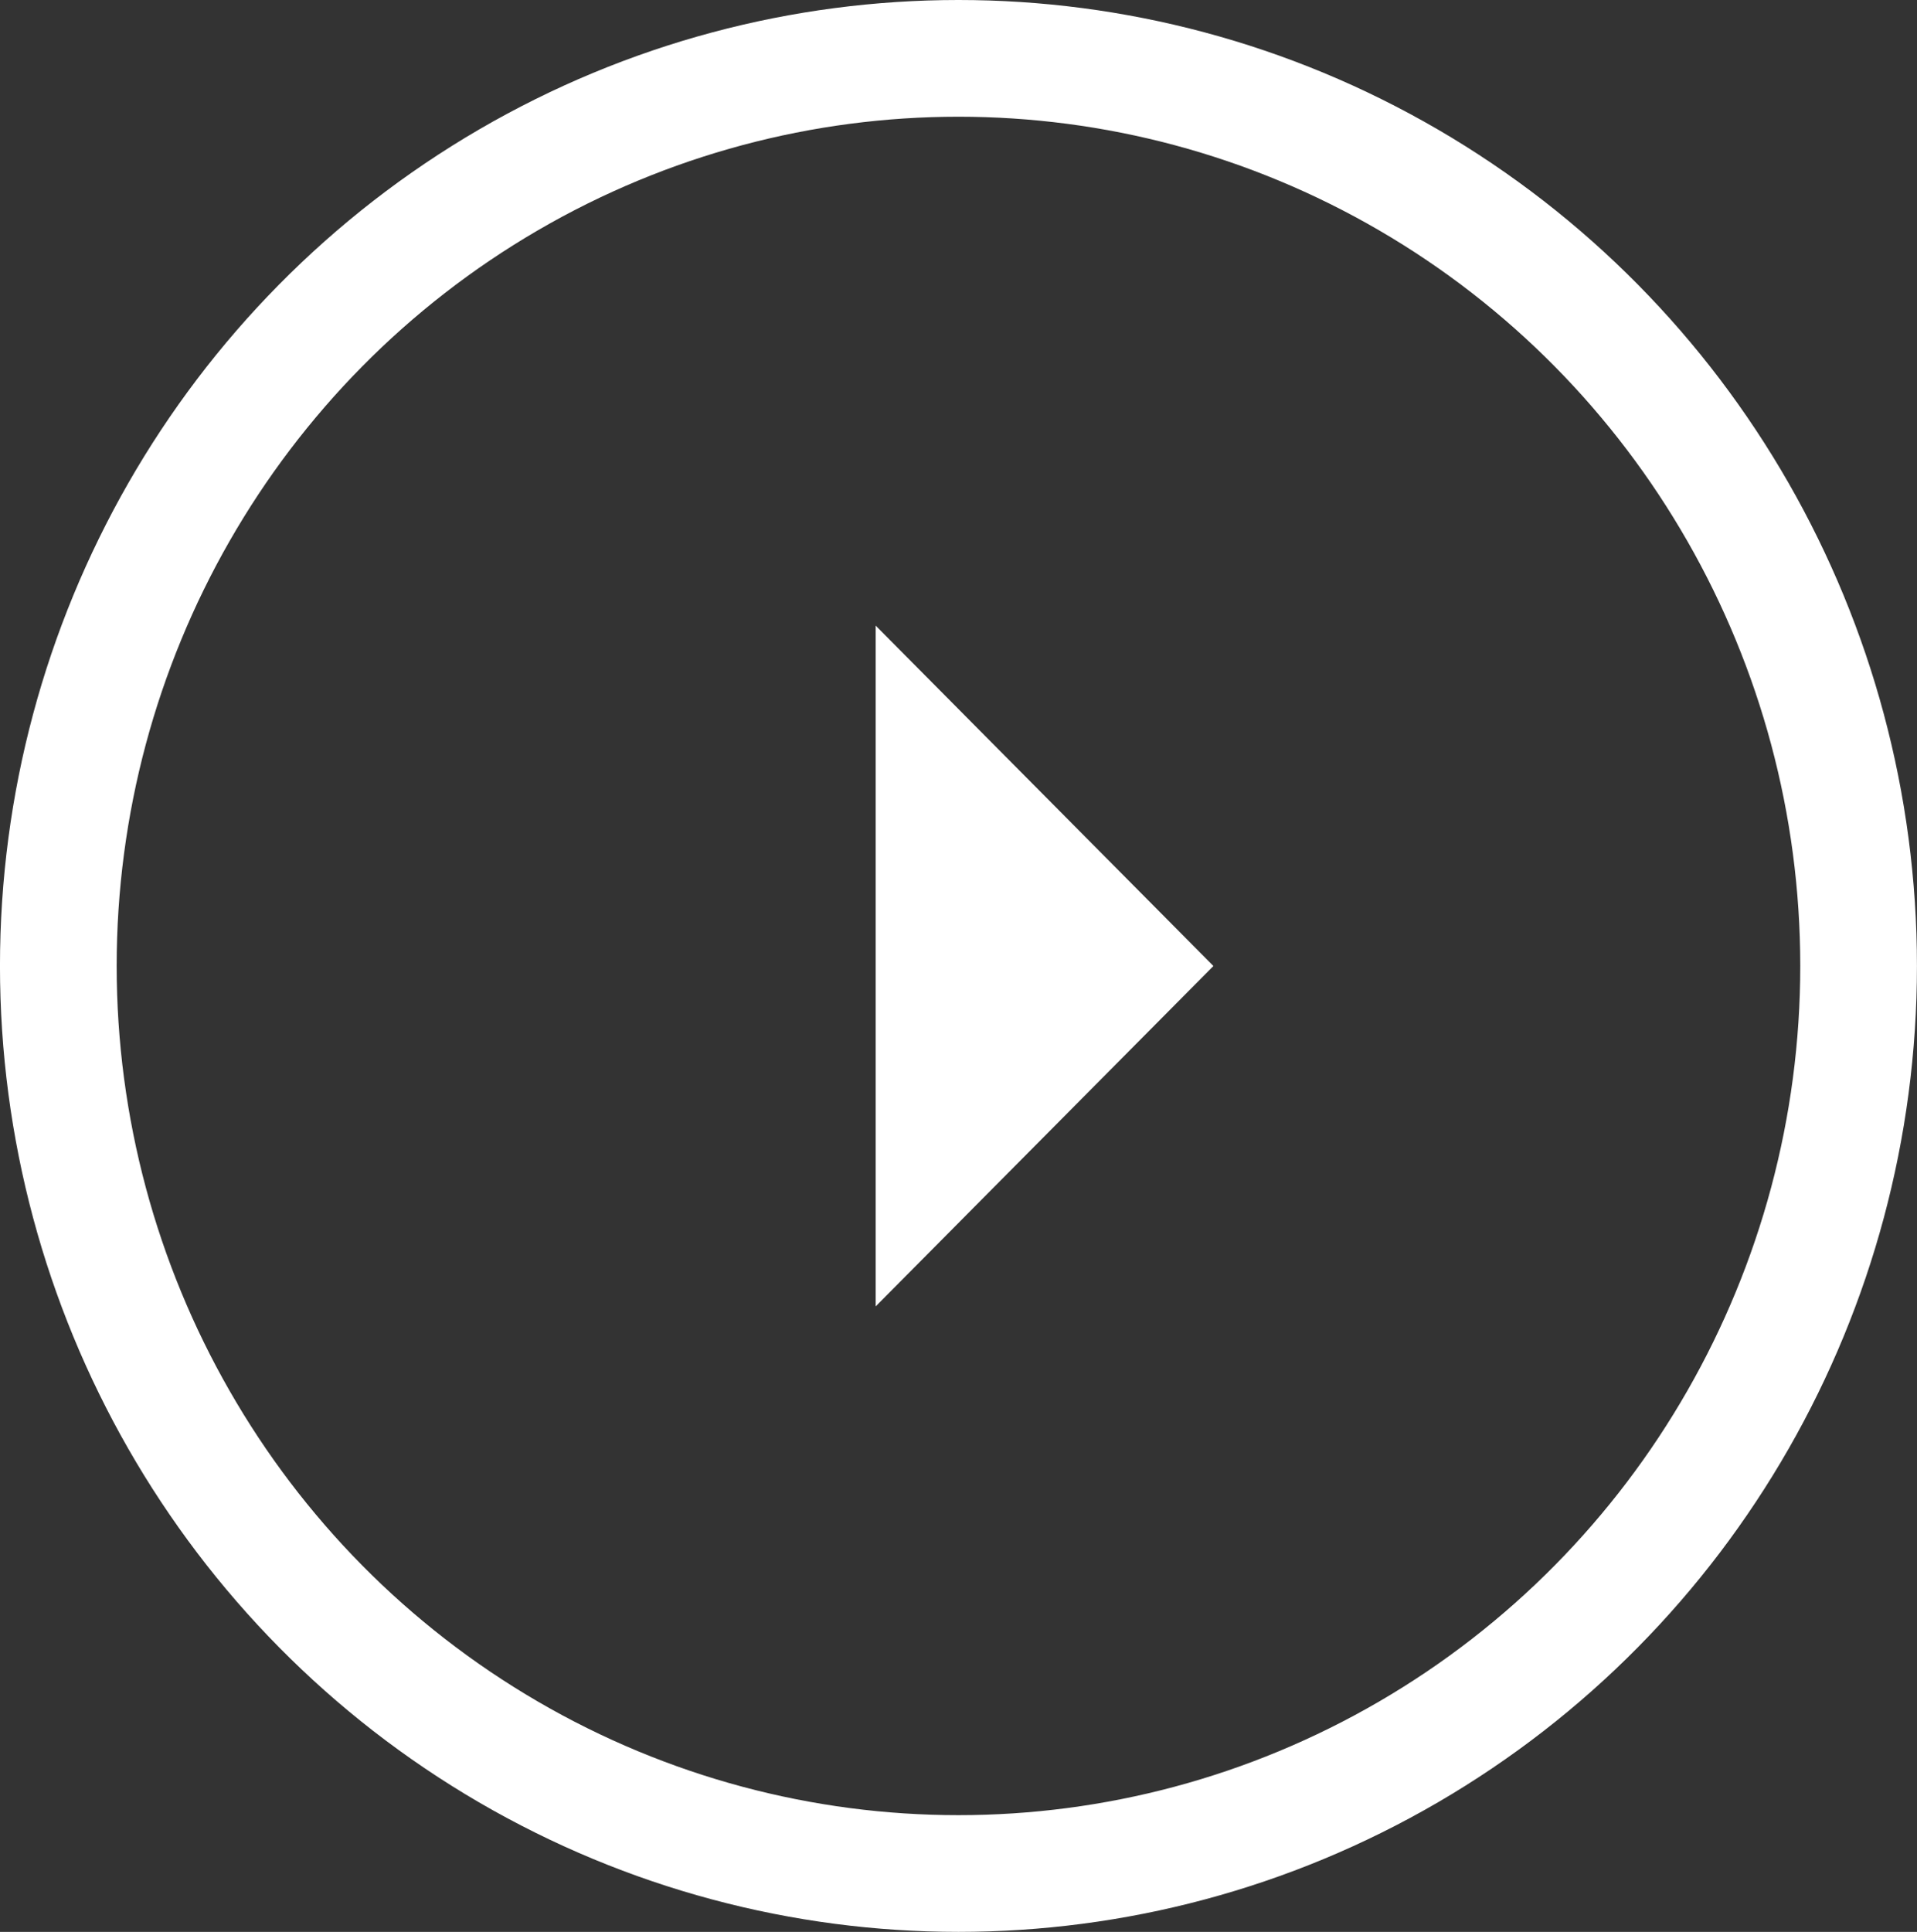 <svg xmlns="http://www.w3.org/2000/svg" viewBox="0 0 82.141 82.761">
  <rect x="0" y="0" width="82.141" height="82.761" fill="#333333" stroke="none"/>
  <defs>
    <style>
      .cls-1, .cls-4 {
        fill: none;
      }

      .cls-1 {
        stroke: #fff;
        stroke-width: 5px;
      }

      .cls-2, .cls-5 {
        fill: #fff;
      }

      .cls-3, .cls-5 {
        stroke: none;
      }
    </style>
  </defs>
  <g id="Play" transform="translate(-328.761 -1317.981)">
    <g id="Ellipse_1" data-name="Ellipse 1" class="cls-1" transform="translate(328.76 1317.981)">
      <ellipse class="cls-3" cx="41.07" cy="41.38" rx="41.07" ry="41.38"/>
      <ellipse class="cls-4" cx="41.07" cy="41.38" rx="38.57" ry="38.88"/>
    </g>
    <g id="Pfad_1" data-name="Pfad 1" class="cls-2" transform="translate(351.699 1359.364) rotate(-45)">
      <path class="cls-3" d="M 1.212 20.118 L 20.118 1.212 L 20.047 20.047 L 1.212 20.118 Z"/>
      <path class="cls-5" d="M 2.423 19.614 L 19.549 19.549 L 19.614 2.423 L 2.423 19.614 M -3.945922799175605e-06 20.623 L 20.623 -3.945922799175605e-06 L 20.545 20.545 L -3.945922799175605e-06 20.623 Z"/>
    </g>
  </g>
</svg>
